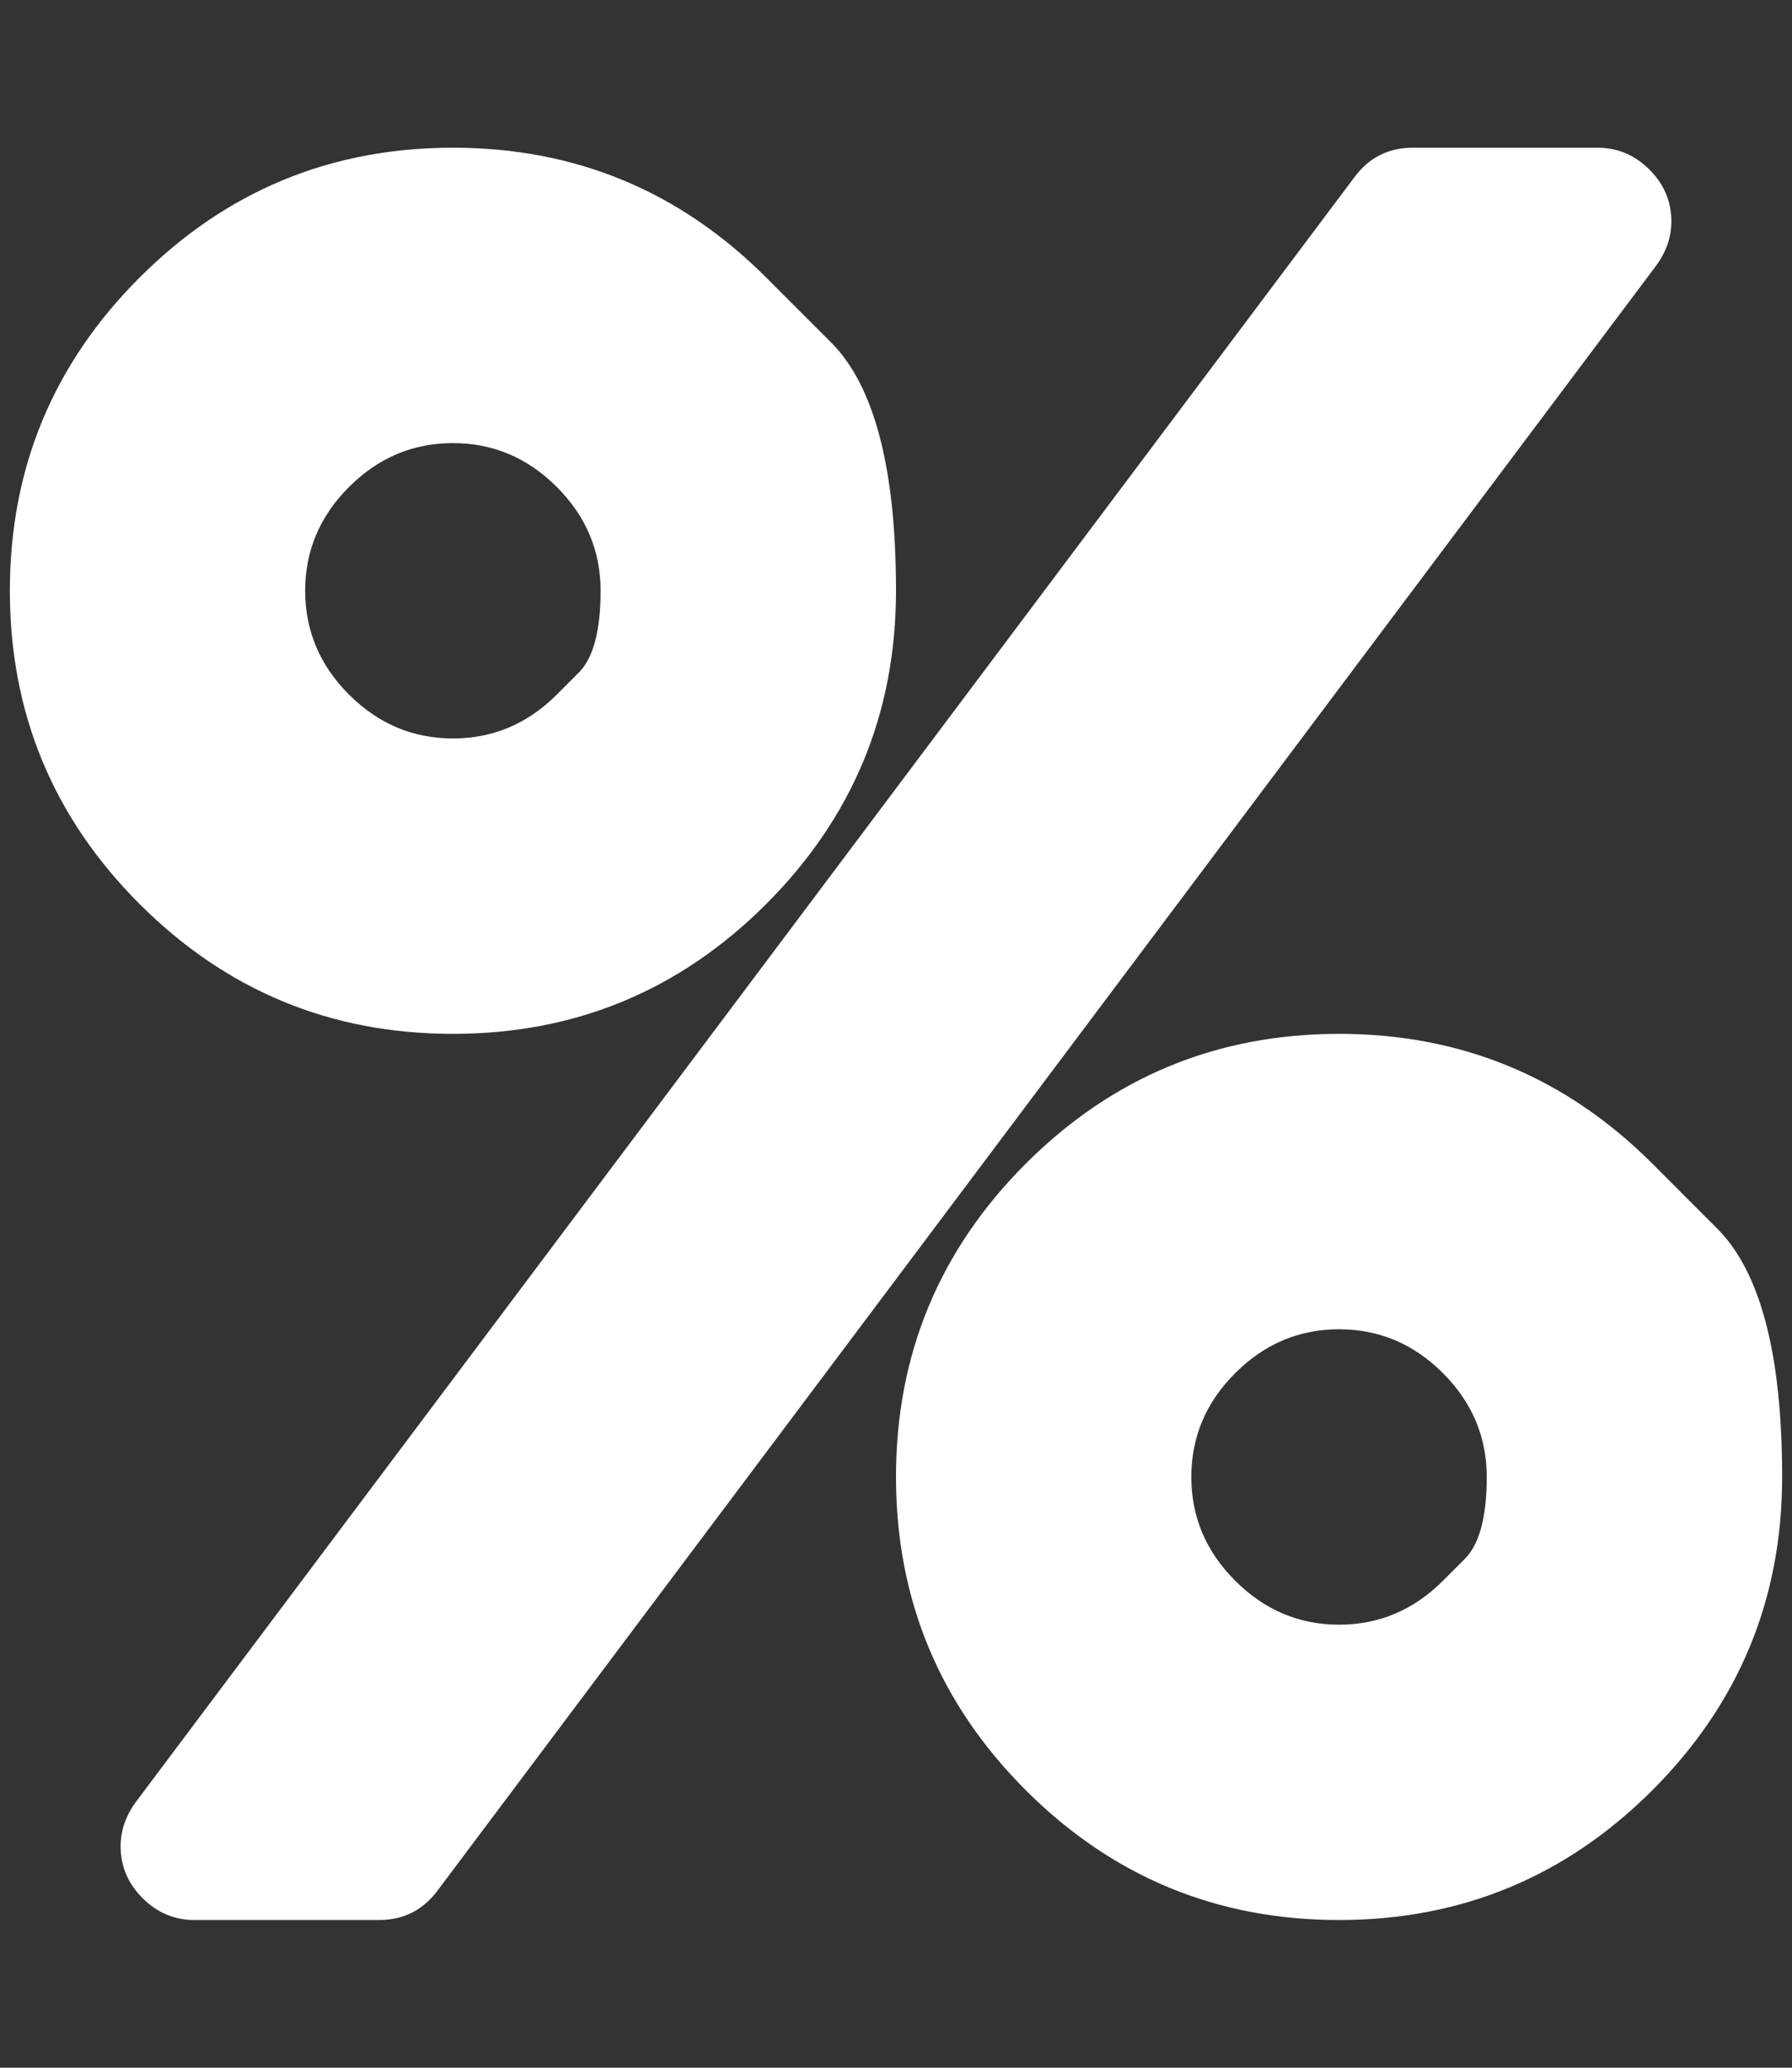 <?xml version="1.0" encoding="UTF-8"?>
<svg xmlns="http://www.w3.org/2000/svg" width="26" height="30" viewBox="0 0 26 30" fill="none">
  <rect x="0" y="0" width="26" height="30" fill="#333333" stroke="none"/>
  <g clip-path="url(#clip0_201_1850)">
    <path d="M20.935 22.935C20.935 22.935 21.041 22.829 21.253 22.617C21.465 22.405 21.571 22.009 21.571 21.429C21.571 20.848 21.359 20.346 20.935 19.922C20.511 19.498 20.009 19.286 19.428 19.286C18.848 19.286 18.346 19.498 17.922 19.922C17.497 20.346 17.285 20.848 17.285 21.429C17.285 22.009 17.497 22.511 17.922 22.935C18.346 23.359 18.848 23.572 19.428 23.572C20.009 23.572 20.511 23.359 20.935 22.935ZM8.078 10.078C8.078 10.078 8.184 9.972 8.396 9.76C8.608 9.548 8.714 9.152 8.714 8.571C8.714 7.991 8.502 7.489 8.078 7.065C7.654 6.641 7.152 6.429 6.571 6.429C5.991 6.429 5.489 6.641 5.064 7.065C4.64 7.489 4.428 7.991 4.428 8.571C4.428 9.152 4.64 9.654 5.064 10.078C5.489 10.502 5.991 10.714 6.571 10.714C7.152 10.714 7.654 10.502 8.078 10.078ZM23.974 16.883C23.974 16.883 24.287 17.197 24.915 17.825C25.543 18.453 25.857 19.654 25.857 21.429C25.857 23.203 25.229 24.718 23.974 25.974C22.718 27.229 21.203 27.857 19.428 27.857C17.654 27.857 16.139 27.229 14.883 25.974C13.627 24.718 13 23.203 13 21.429C13 19.654 13.627 18.139 14.883 16.883C16.139 15.628 17.654 15 19.428 15C21.203 15 22.718 15.628 23.974 16.883ZM24.25 3.214C24.25 3.438 24.177 3.65 24.032 3.85L6.354 27.422C6.141 27.712 5.857 27.857 5.5 27.857H2.821C2.531 27.857 2.28 27.751 2.068 27.539C1.856 27.327 1.75 27.076 1.75 26.786C1.75 26.562 1.822 26.351 1.967 26.15L19.646 2.578C19.858 2.288 20.143 2.143 20.5 2.143H23.178C23.468 2.143 23.72 2.249 23.932 2.461C24.144 2.673 24.25 2.924 24.25 3.214ZM11.116 4.026C11.116 4.026 11.43 4.34 12.058 4.968C12.686 5.596 13 6.797 13 8.571C13 10.346 12.372 11.861 11.116 13.117C9.861 14.372 8.346 15 6.571 15C4.797 15 3.282 14.372 2.026 13.117C0.77 11.861 0.143 10.346 0.143 8.571C0.143 6.797 0.77 5.282 2.026 4.026C3.282 2.771 4.797 2.143 6.571 2.143C8.346 2.143 9.861 2.771 11.116 4.026Z" fill="white"></path>
  </g>
  <defs>
    <clipPath id="clip0_201_1850">
      <rect width="25.719" height="30" fill="white" transform="matrix(1 0 0 -1 0.141 30)"></rect>
    </clipPath>
  </defs>
</svg>
